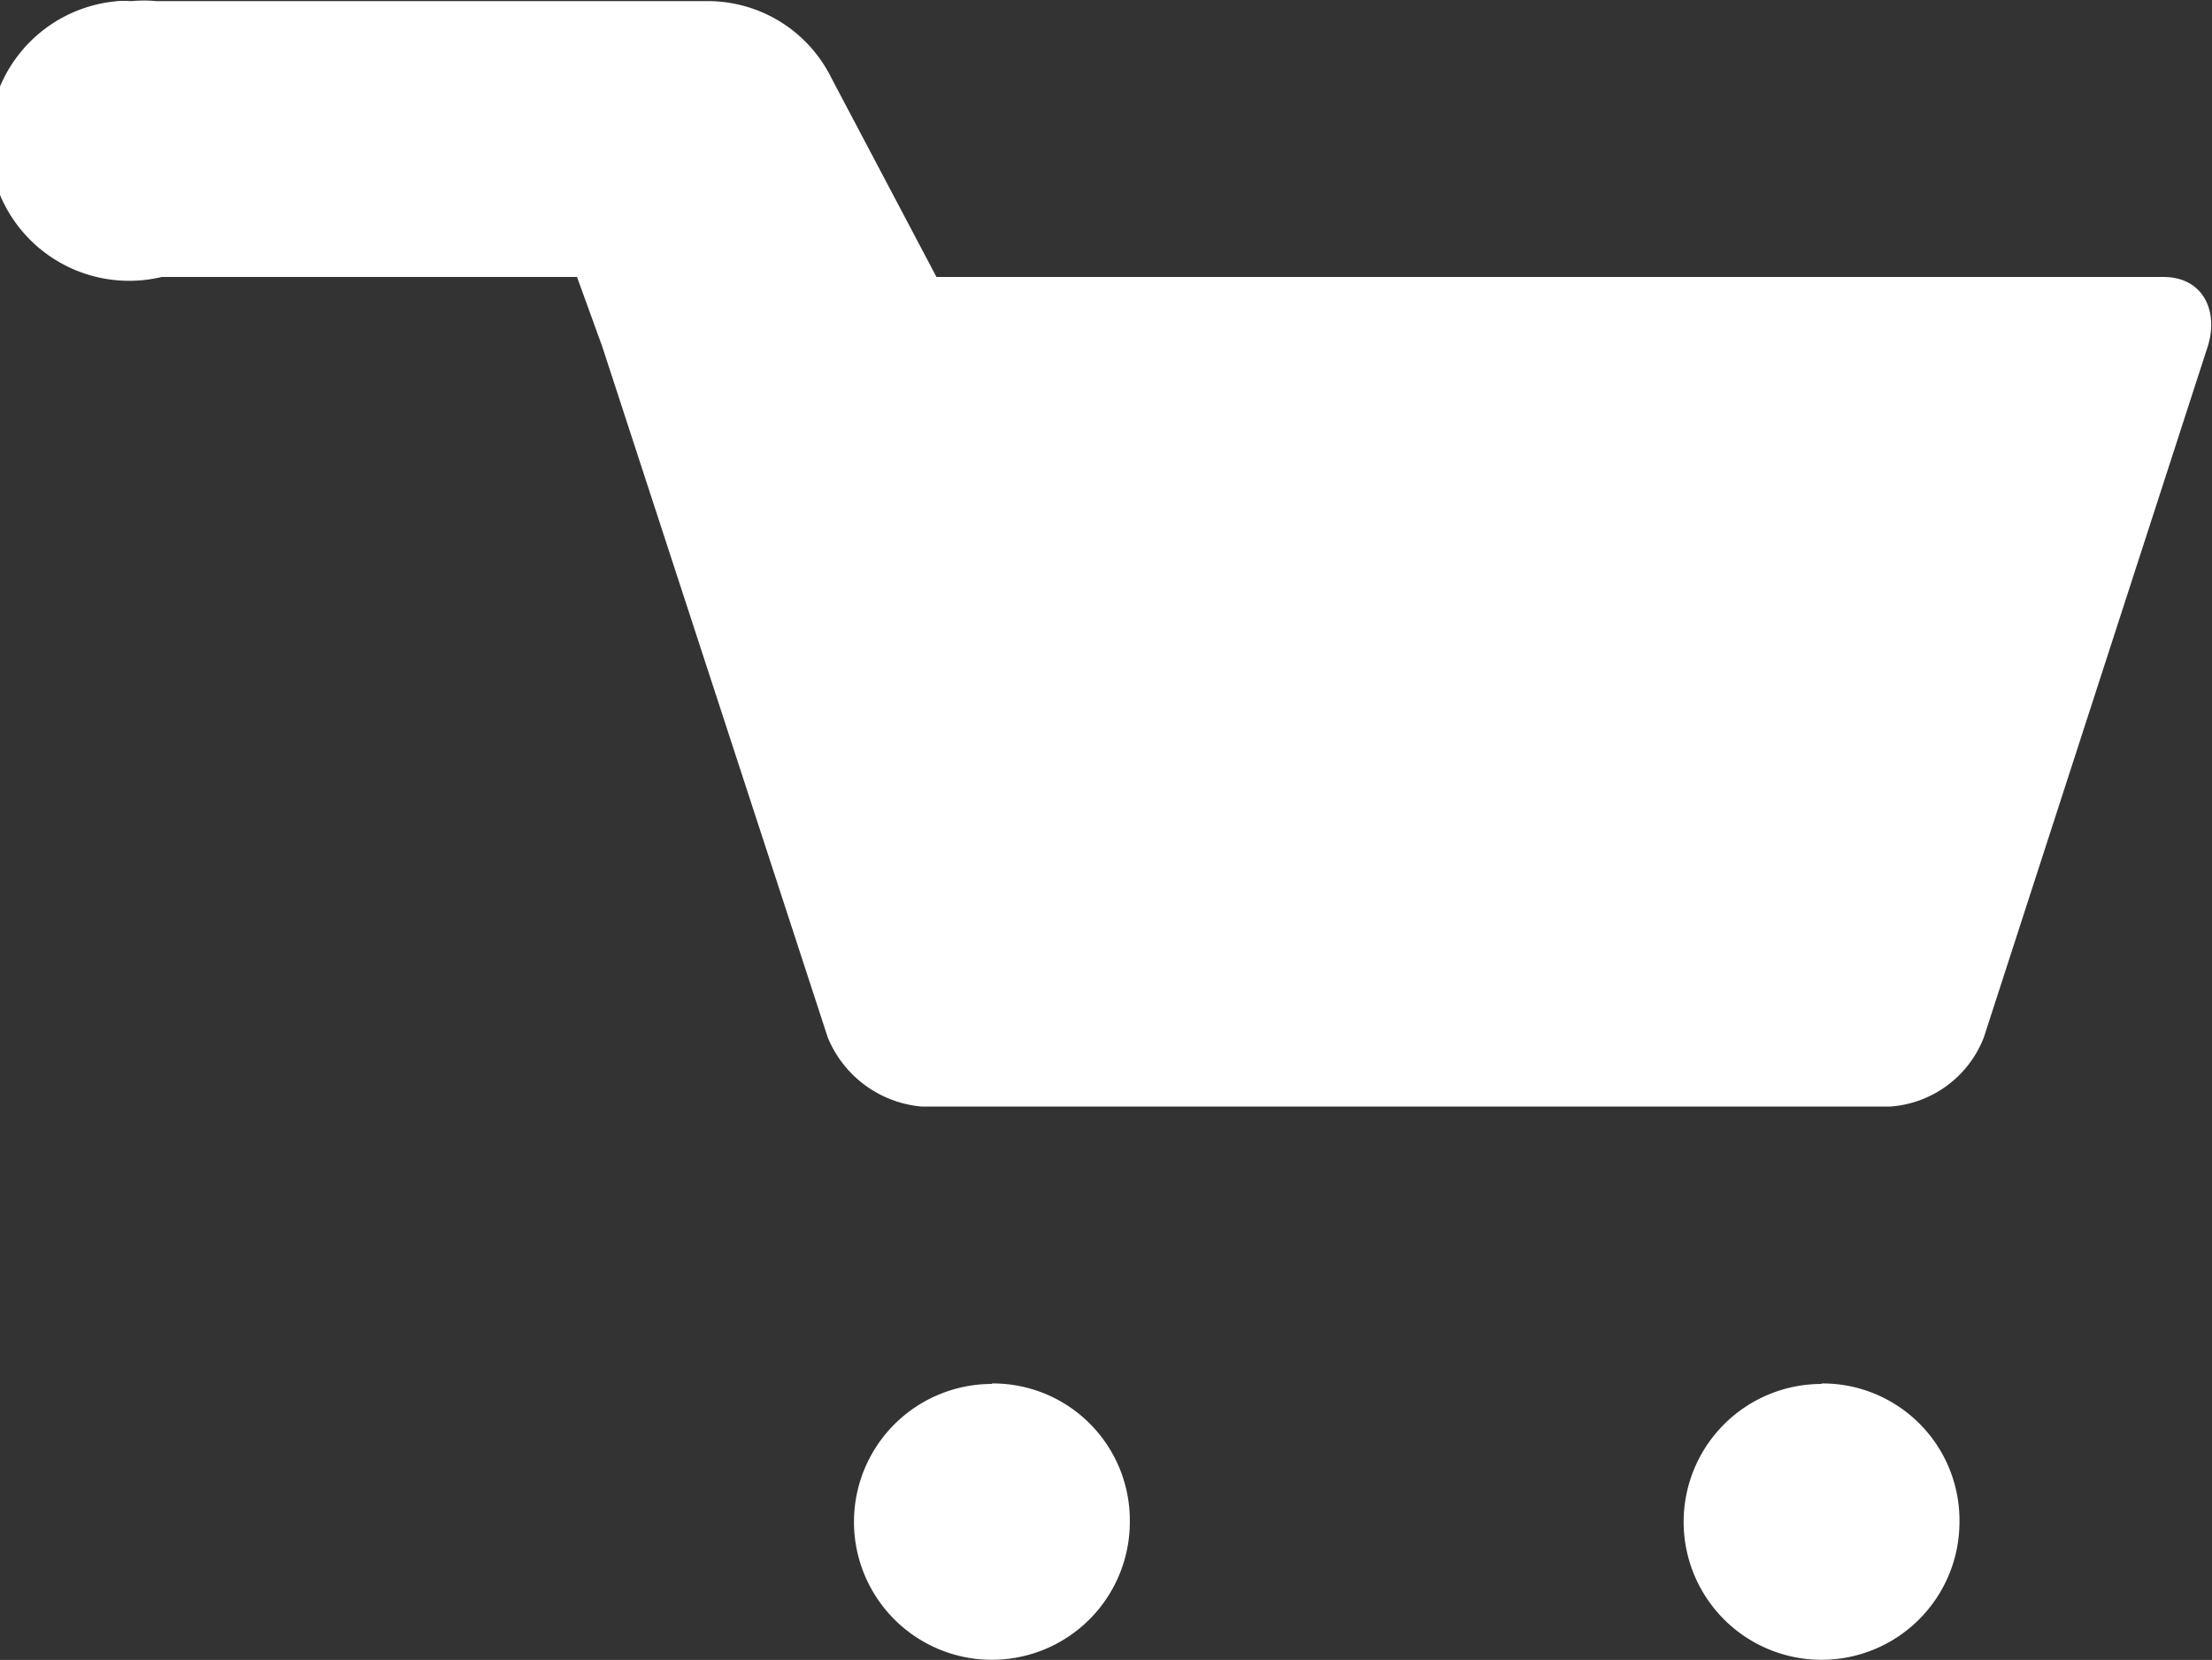 <svg xmlns="http://www.w3.org/2000/svg" width="17.642" height="13.238" viewBox="0 0 17.642 13.238">
  <rect x="0" y="0" width="17.642" height="13.238" fill="#333333" stroke="none"/>
  <path id="cart-icon-b" d="M.552,0A1.117,1.117,0,1,0,.9,2.2H4.213l.2.551.9,2.757.9,2.757a.894.894,0,0,0,.75.551h7.72a.866.866,0,0,0,.75-.551l1.787-5.514c.088-.287-.044-.551-.353-.551H7.08L6.242.613A1.1,1.1,0,0,0,5.272,0H.86a1.1,1.1,0,0,0-.2,0A1.1,1.1,0,0,0,.53,0Zm6.97,11.028a1.1,1.1,0,1,0,1.1,1.1A1.092,1.092,0,0,0,7.522,11.024Zm6.617,0a1.1,1.1,0,1,0,1.1,1.1A1.092,1.092,0,0,0,14.139,11.024Z" transform="translate(0.389 0.009)" fill="#fff"/>
</svg>
